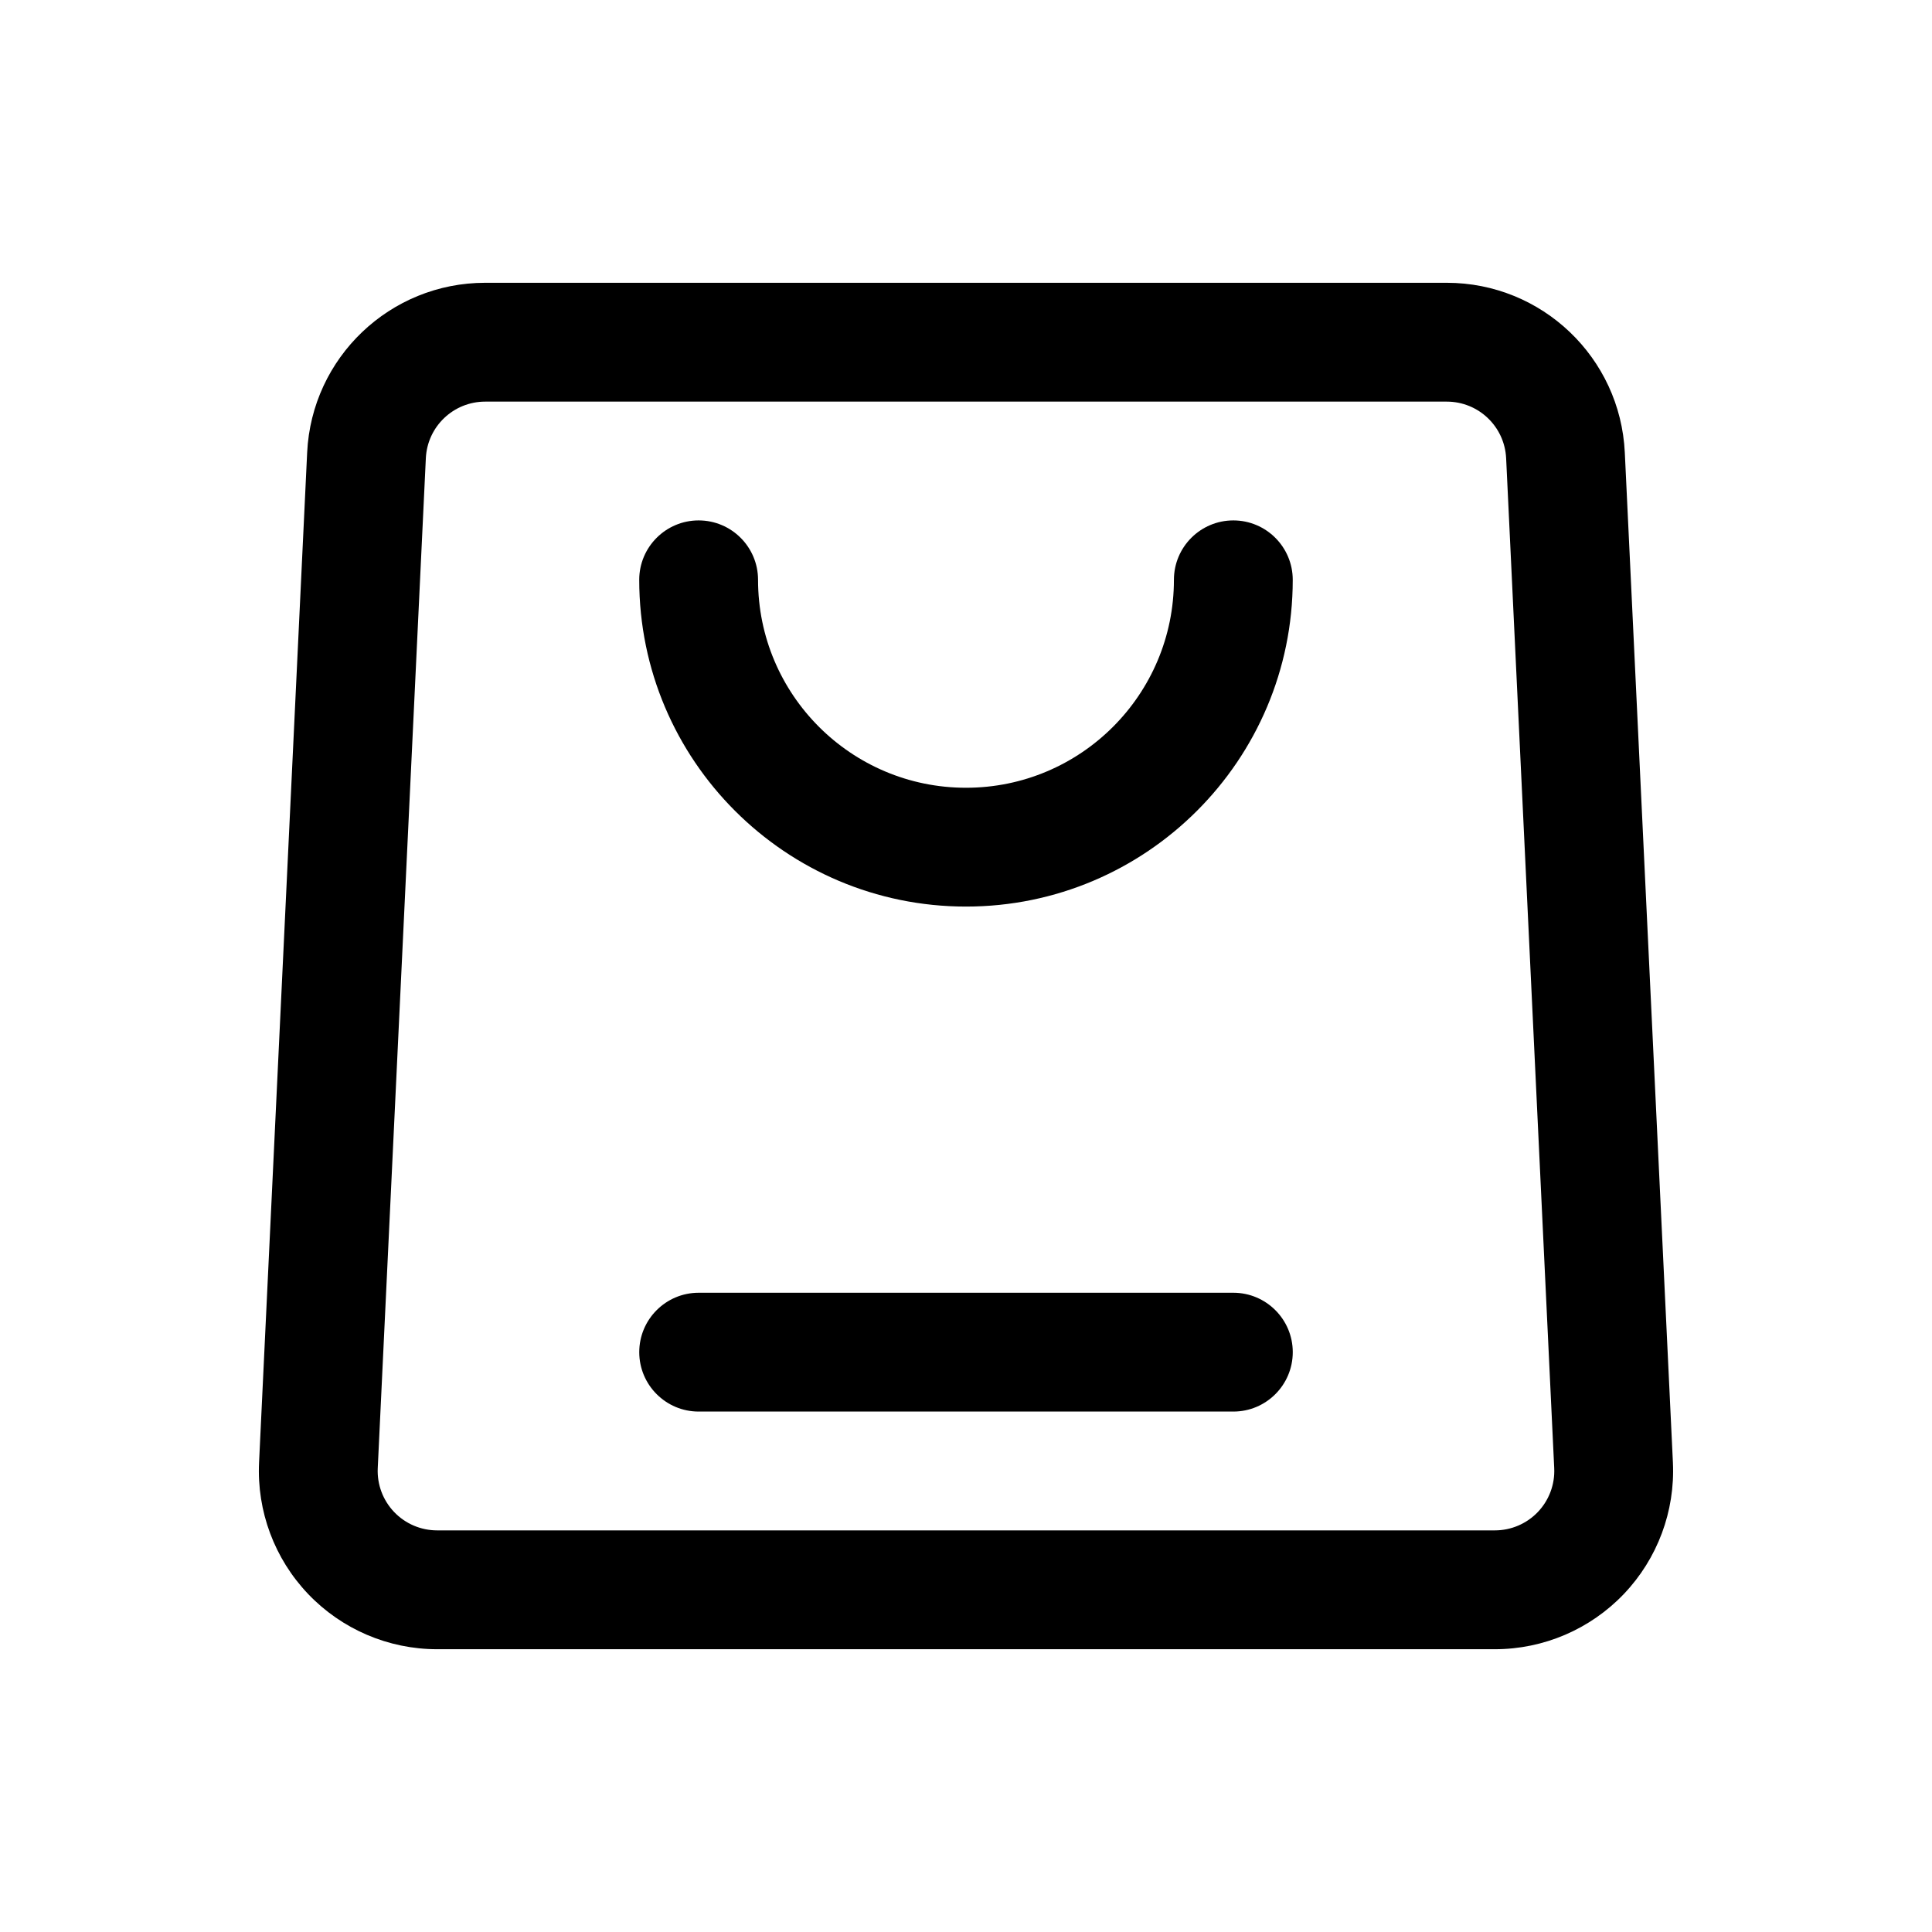 <?xml version="1.0" encoding="UTF-8"?>
<!-- Uploaded to: ICON Repo, www.iconrepo.com, Generator: ICON Repo Mixer Tools -->
<svg fill="#000000" width="800px" height="800px" version="1.1" viewBox="144 144 512 512" xmlns="http://www.w3.org/2000/svg">
 <g fill-rule="evenodd">
  <path d="m574.59 263.93c-1.199-25.184-21.969-44.988-47.18-44.988h-254.83c-25.207 0-45.98 19.805-47.18 44.988-2.941 61.875-9.676 203.29-12.746 267.65-0.609 12.902 4.086 25.492 12.996 34.84 8.918 9.348 21.266 14.641 34.188 14.641h280.32c12.918 0 25.266-5.293 34.184-14.641 8.91-9.348 13.605-21.938 12.996-34.84zm-31.449 1.496 12.742 267.65c0.207 4.301-1.363 8.496-4.328 11.613-2.977 3.117-7.094 4.879-11.398 4.879h-280.32c-4.309 0-8.426-1.762-11.398-4.879-2.969-3.117-4.539-7.312-4.332-11.613l12.746-267.65c0.402-8.398 7.324-14.992 15.727-14.992h254.83c8.406 0 15.324 6.594 15.73 14.992z"/>
  <path d="m329.15 518.08h141.7c8.688 0 15.746-7.051 15.746-15.742 0-8.691-7.059-15.746-15.746-15.746h-141.7c-8.688 0-15.742 7.055-15.742 15.746 0 8.691 7.055 15.742 15.742 15.742z"/>
  <path d="m455.1 297.66c0 30.418-24.688 55.105-55.105 55.105-30.418 0-55.105-24.688-55.105-55.105 0-8.691-7.051-15.746-15.742-15.746-8.691 0-15.746 7.055-15.746 15.746 0 47.789 38.805 86.59 86.594 86.59 47.789 0 86.594-38.801 86.594-86.59 0-8.691-7.055-15.746-15.746-15.746s-15.742 7.055-15.742 15.746z"/>
 </g>
</svg>